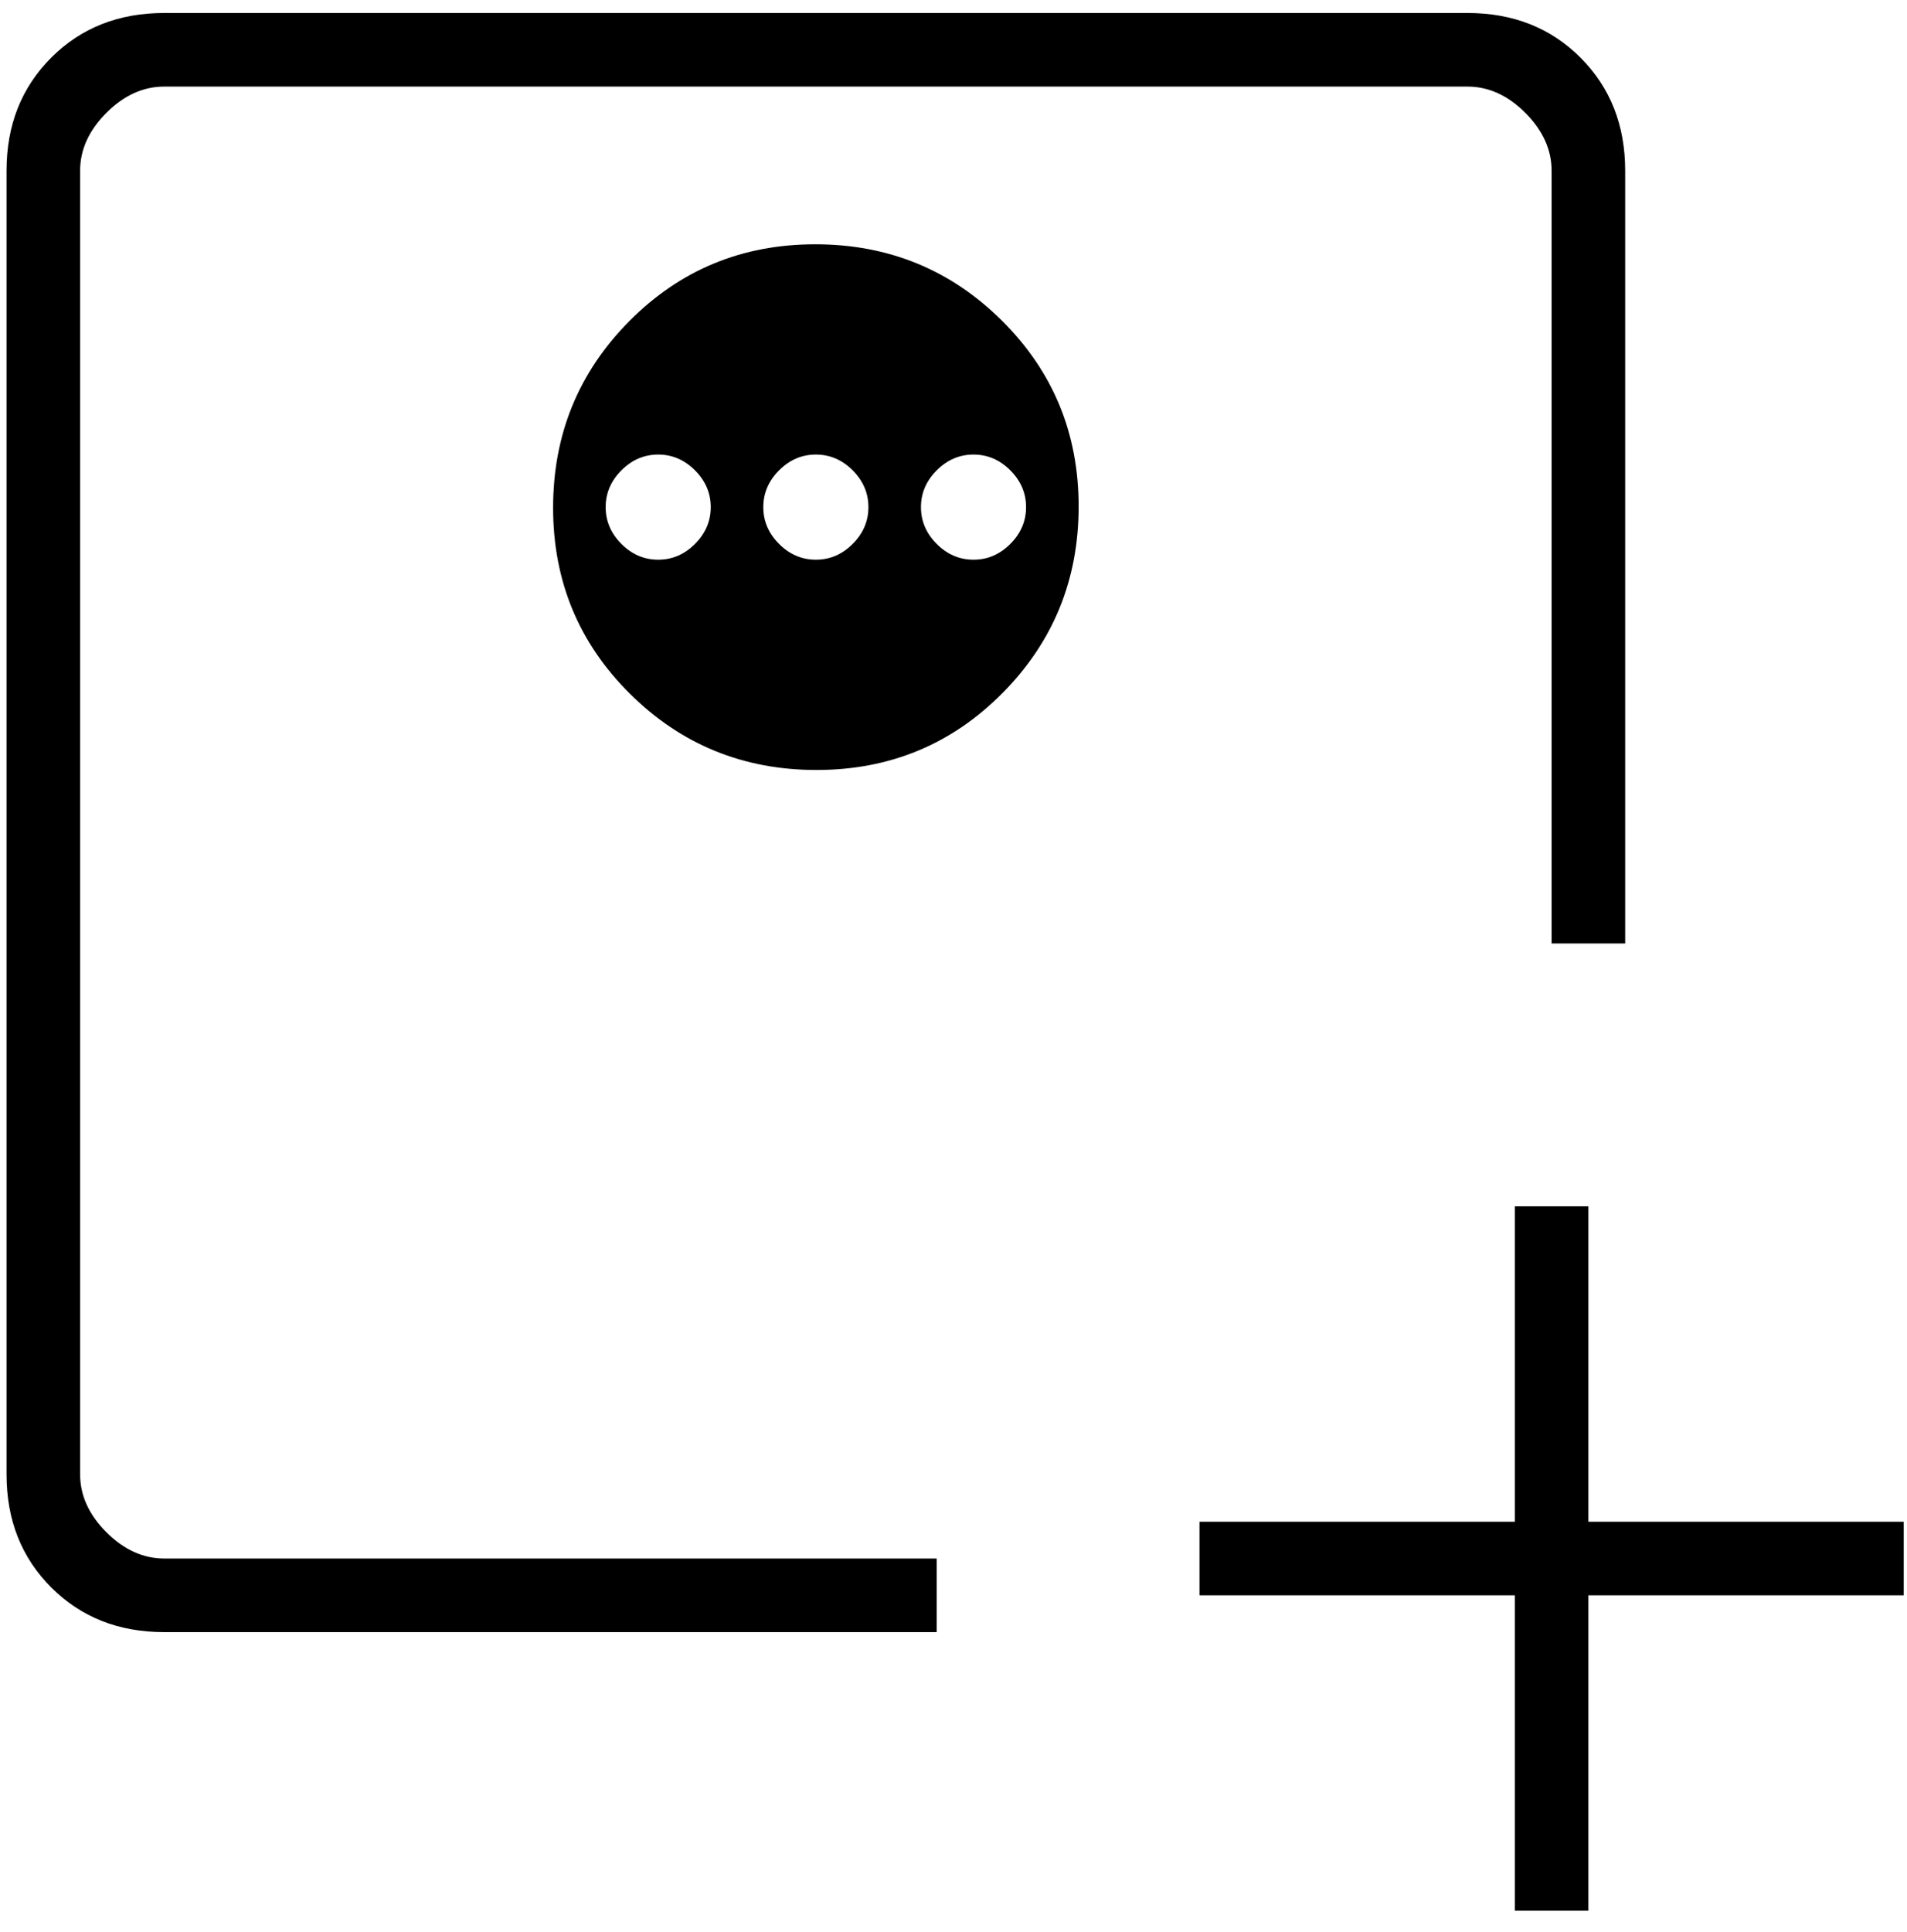 <svg width="79" height="80" viewBox="0 0 79 80" fill="none" xmlns="http://www.w3.org/2000/svg">
<path d="M62.753 49.957H65.801V63.02H78.864V66.068H65.801V79.13H62.753V66.068H49.691V63.02H62.753V49.957ZM33.772 10.117C30.741 10.117 28.174 11.178 26.069 13.3C23.965 15.421 22.913 17.997 22.913 21.028C22.913 24.059 23.974 26.626 26.096 28.731C28.217 30.835 30.793 31.888 33.824 31.888C36.855 31.888 39.422 30.827 41.527 28.705C43.631 26.584 44.684 24.007 44.684 20.976C44.684 17.946 43.623 15.378 41.501 13.274C39.379 11.169 36.803 10.117 33.772 10.117ZM27.267 18.825C27.847 18.825 28.355 19.043 28.791 19.478C29.226 19.914 29.444 20.422 29.444 21.002C29.444 21.583 29.226 22.091 28.791 22.526C28.355 22.962 27.847 23.179 27.267 23.179C26.686 23.179 26.178 22.962 25.743 22.526C25.308 22.091 25.09 21.583 25.09 21.002C25.09 20.422 25.308 19.914 25.743 19.478C26.178 19.043 26.686 18.825 27.267 18.825ZM33.798 18.825C34.379 18.825 34.887 19.043 35.322 19.478C35.758 19.914 35.975 20.422 35.975 21.002C35.975 21.583 35.758 22.091 35.322 22.526C34.887 22.962 34.379 23.179 33.798 23.179C33.218 23.179 32.709 22.962 32.274 22.526C31.839 22.091 31.621 21.583 31.621 21.002C31.621 20.422 31.839 19.914 32.274 19.478C32.709 19.043 33.218 18.825 33.798 18.825ZM40.329 18.825C40.91 18.825 41.418 19.043 41.853 19.478C42.289 19.914 42.506 20.422 42.506 21.002C42.506 21.583 42.289 22.091 41.853 22.526C41.418 22.962 40.91 23.179 40.329 23.179C39.749 23.179 39.241 22.962 38.805 22.526C38.37 22.091 38.152 21.583 38.152 21.002C38.152 20.422 38.37 19.914 38.805 19.478C39.241 19.043 39.749 18.825 40.329 18.825ZM6.802 67.592C4.915 67.592 3.355 66.975 2.122 65.741C0.888 64.508 0.271 62.947 0.271 61.06V7.069C0.271 5.182 0.888 3.622 2.122 2.388C3.355 1.154 4.915 0.538 6.802 0.538H60.794C62.681 0.538 64.241 1.154 65.475 2.388C66.708 3.622 67.325 5.182 67.325 7.069V39.072H64.277V7.069C64.277 6.198 63.914 5.4 63.189 4.674C62.463 3.948 61.665 3.586 60.794 3.586H6.802C5.931 3.586 5.133 3.948 4.407 4.674C3.682 5.4 3.319 6.198 3.319 7.069V61.06C3.319 61.931 3.682 62.73 4.407 63.455C5.133 64.181 5.931 64.544 6.802 64.544H38.805V67.592H6.802Z" fill="black"/>
</svg>
